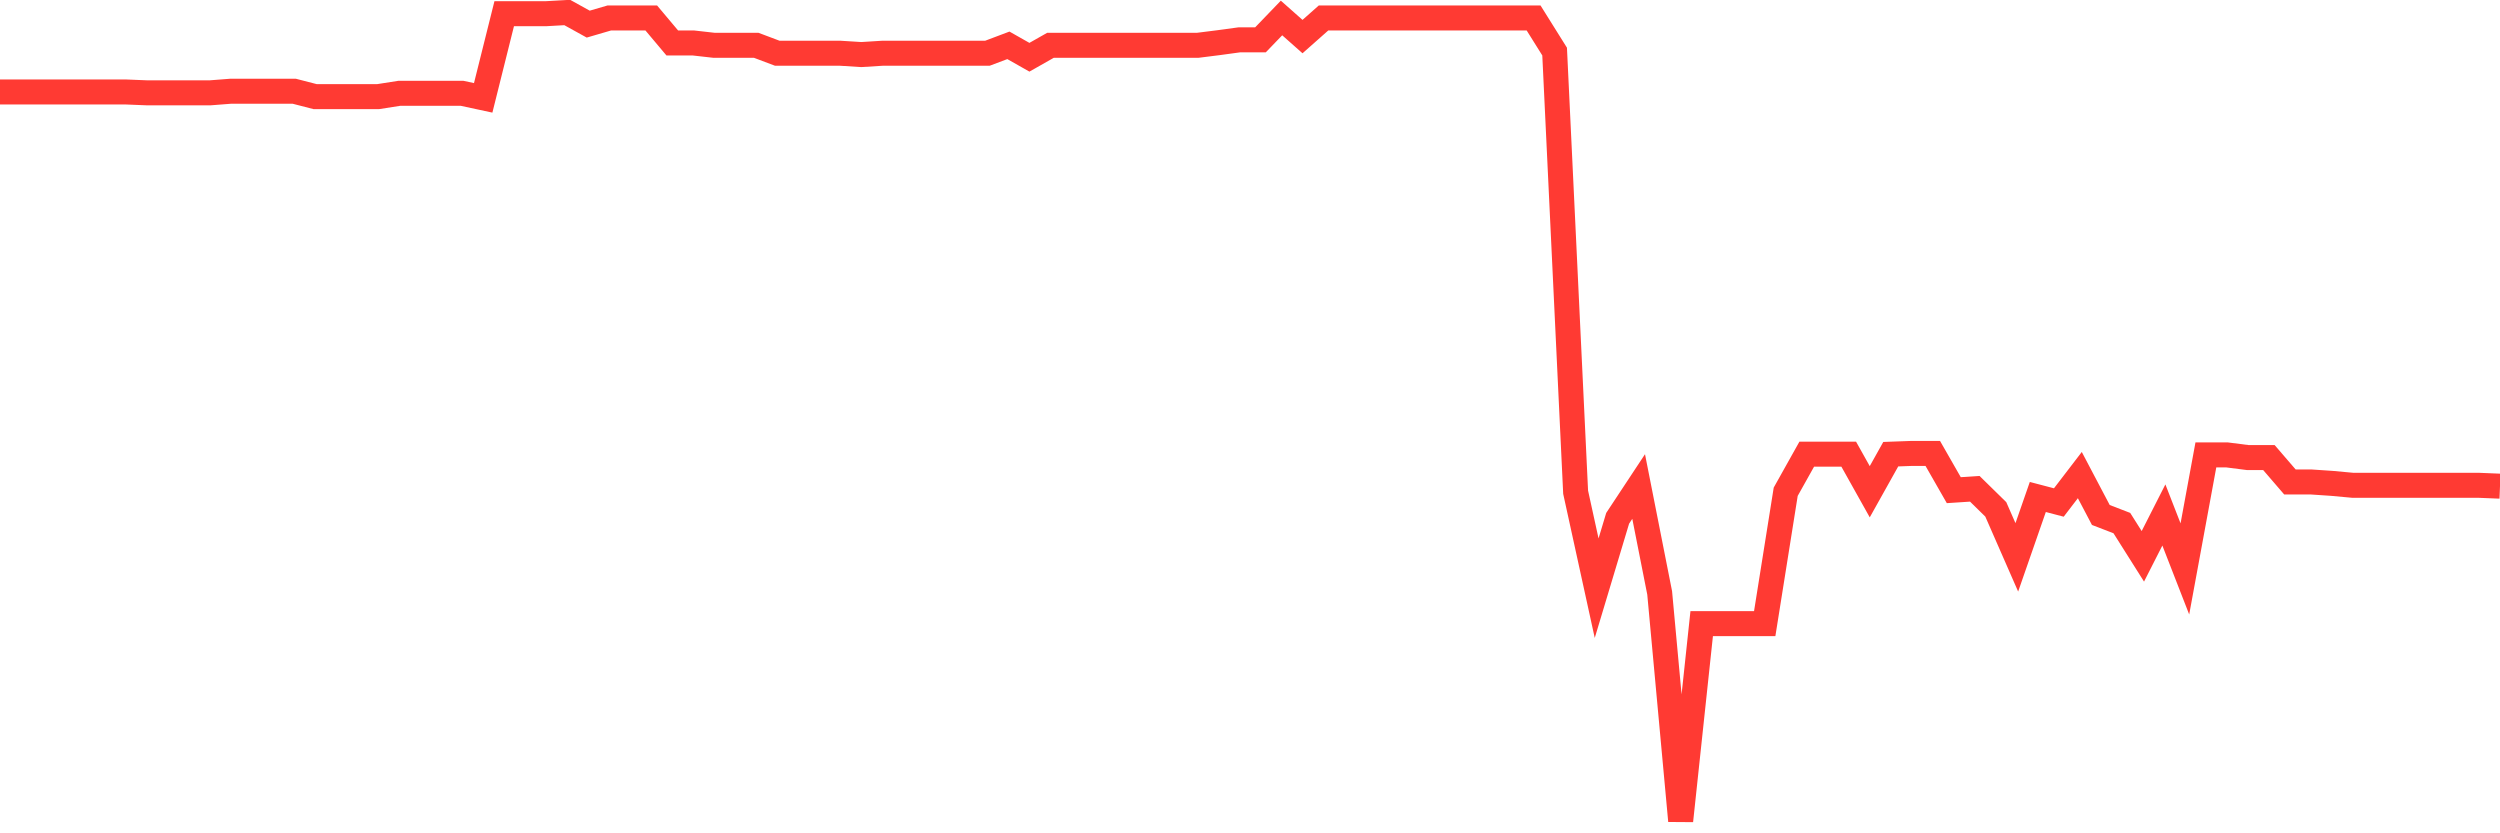 <svg
  xmlns="http://www.w3.org/2000/svg"
  xmlns:xlink="http://www.w3.org/1999/xlink"
  width="120"
  height="40"
  viewBox="0 0 120 40"
  preserveAspectRatio="none"
>
  <polyline
    points="0,4.415 1.008,4.415 2.017,4.415 3.025,4.415 4.034,4.415 5.042,4.415 6.05,4.415 7.059,4.456 8.067,4.456 9.076,4.456 10.084,4.456 11.092,4.378 12.101,4.378 13.109,4.378 14.118,4.378 15.126,4.638 16.134,4.638 17.143,4.638 18.151,4.638 19.16,4.48 20.168,4.48 21.176,4.48 22.185,4.48 23.193,4.697 24.202,0.657 25.21,0.657 26.218,0.657 27.227,0.6 28.235,1.158 29.244,0.863 30.252,0.863 31.261,0.863 32.269,2.062 33.277,2.062 34.286,2.176 35.294,2.176 36.303,2.176 37.311,2.556 38.319,2.556 39.328,2.556 40.336,2.556 41.345,2.619 42.353,2.556 43.361,2.556 44.37,2.556 45.378,2.556 46.387,2.556 47.395,2.556 48.403,2.176 49.412,2.748 50.42,2.176 51.429,2.176 52.437,2.176 53.445,2.176 54.454,2.176 55.462,2.176 56.471,2.176 57.479,2.176 58.487,2.049 59.496,1.911 60.504,1.911 61.513,0.863 62.521,1.756 63.529,0.863 64.538,0.863 65.546,0.863 66.555,0.863 67.563,0.863 68.571,0.863 69.58,0.863 70.588,0.863 71.597,0.863 72.605,0.863 73.613,0.863 74.622,2.476 75.63,23.626 76.639,28.233 77.647,24.879 78.655,23.353 79.664,28.459 80.672,39.4 81.681,29.935 82.689,29.935 83.697,29.935 84.706,29.935 85.714,23.604 86.723,21.801 87.731,21.801 88.739,21.801 89.748,23.604 90.756,21.801 91.765,21.764 92.773,21.764 93.782,23.528 94.79,23.462 95.798,24.45 96.807,26.753 97.815,23.855 98.824,24.12 99.832,22.804 100.84,24.719 101.849,25.108 102.857,26.704 103.866,24.719 104.874,27.308 105.882,21.835 106.891,21.835 107.899,21.964 108.908,21.964 109.916,23.134 110.924,23.134 111.933,23.202 112.941,23.295 113.95,23.295 114.958,23.295 115.966,23.295 116.975,23.295 117.983,23.295 118.992,23.295 120,23.336"
    fill="none"
    stroke="#ff3a33"
    stroke-width="1.2"
  >
  </polyline>
</svg>